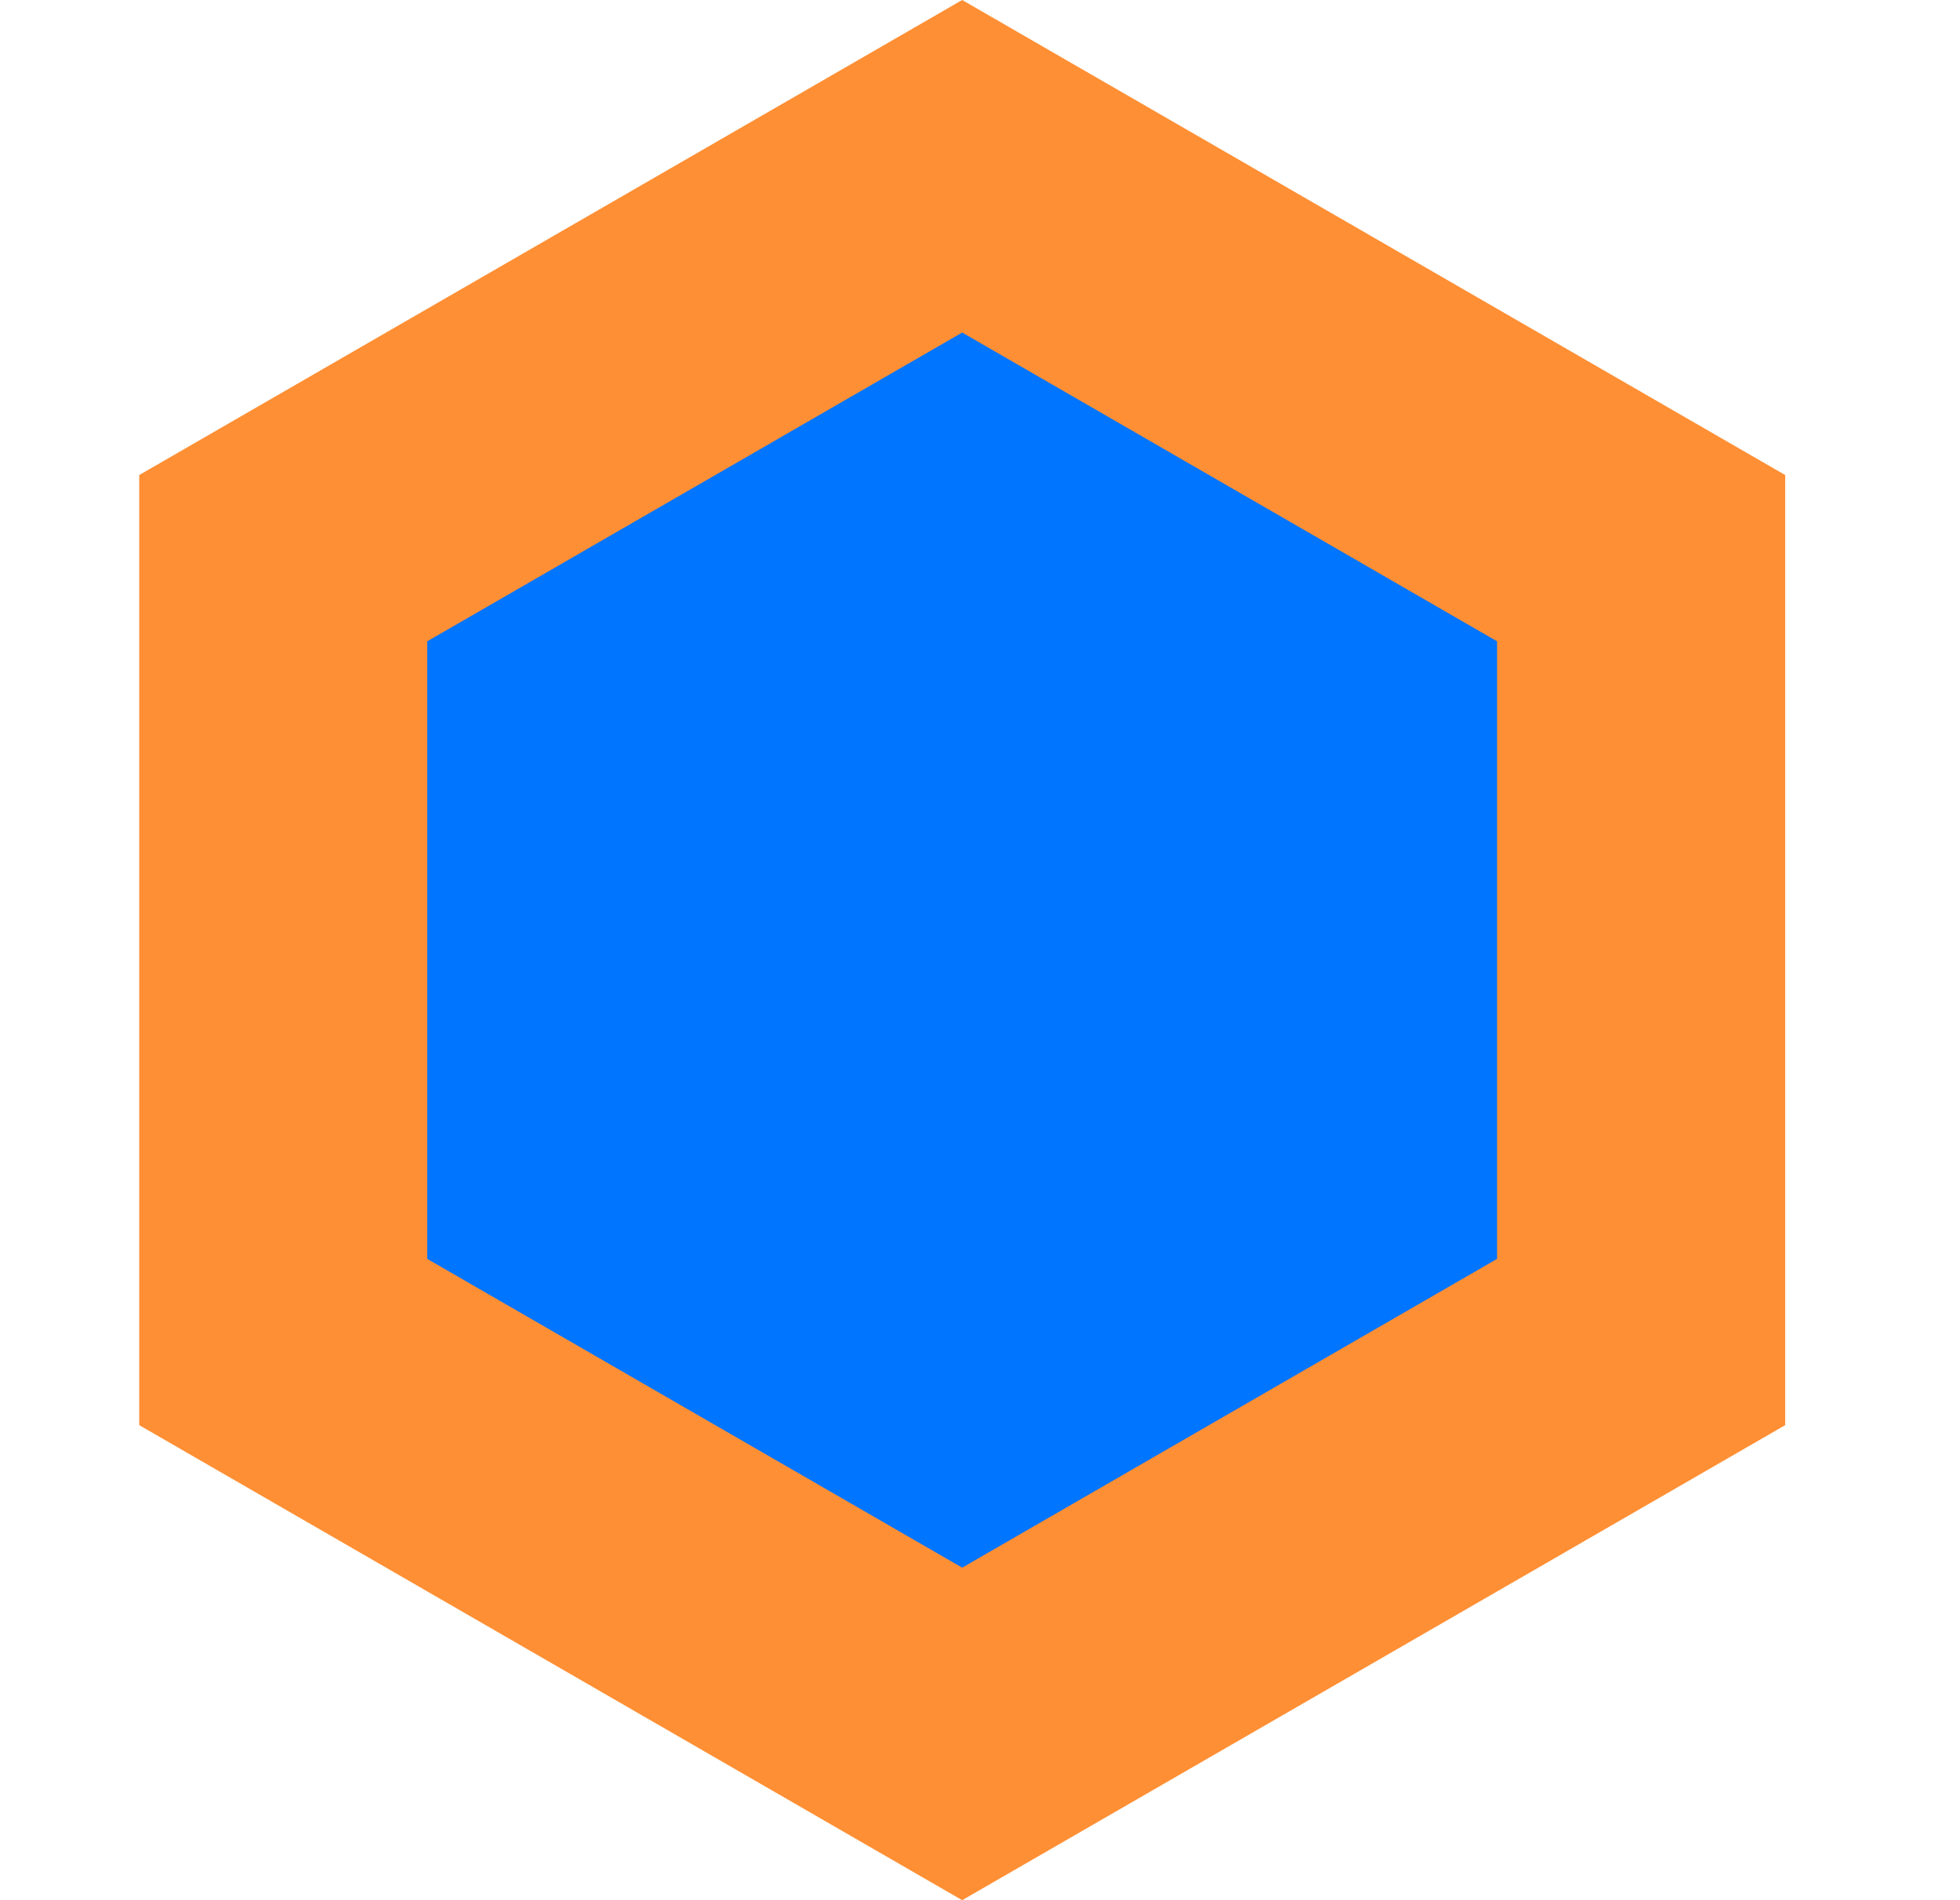 <?xml version="1.0" encoding="UTF-8" standalone="no"?>
<svg
   width="33"
   height="32"
   viewBox="0 0 33 32"
   fill="none"
   version="1.1"
   id="svg2"
   sodipodi:docname="marquee-icon-orange.svg"
   inkscape:version="1.4.2 (f4327f4, 2025-05-13)"
   xmlns:inkscape="http://www.inkscape.org/namespaces/inkscape"
   xmlns:sodipodi="http://sodipodi.sourceforge.net/DTD/sodipodi-0.dtd"
   xmlns="http://www.w3.org/2000/svg"
   xmlns:svg="http://www.w3.org/2000/svg">
  <defs
     id="defs2" />
  <sodipodi:namedview
     id="namedview2"
     pagecolor="#ffffff"
     bordercolor="#000000"
     borderopacity="0.25"
     inkscape:showpageshadow="2"
     inkscape:pageopacity="0.0"
     inkscape:pagecheckerboard="0"
     inkscape:deskcolor="#d1d1d1"
     inkscape:zoom="36.46875"
     inkscape:cx="16.493573"
     inkscape:cy="16"
     inkscape:window-width="2560"
     inkscape:window-height="1369"
     inkscape:window-x="1912"
     inkscape:window-y="288"
     inkscape:window-maximized="1"
     inkscape:current-layer="svg2" />
  <path
     d="M16.2 0L30.057 8V24L16.2 32L2.344 24V8L16.2 0Z"
     fill="#F7F7F7"
     id="path1"
     style="fill:#ff8f34;fill-opacity:1" />
  <path
     d="M16.2 5.6L25.206 10.8V21.2L16.2 26.4L7.193 21.2V10.8L16.2 5.6Z"
     fill="#0075FF"
     id="path2" />
</svg>
